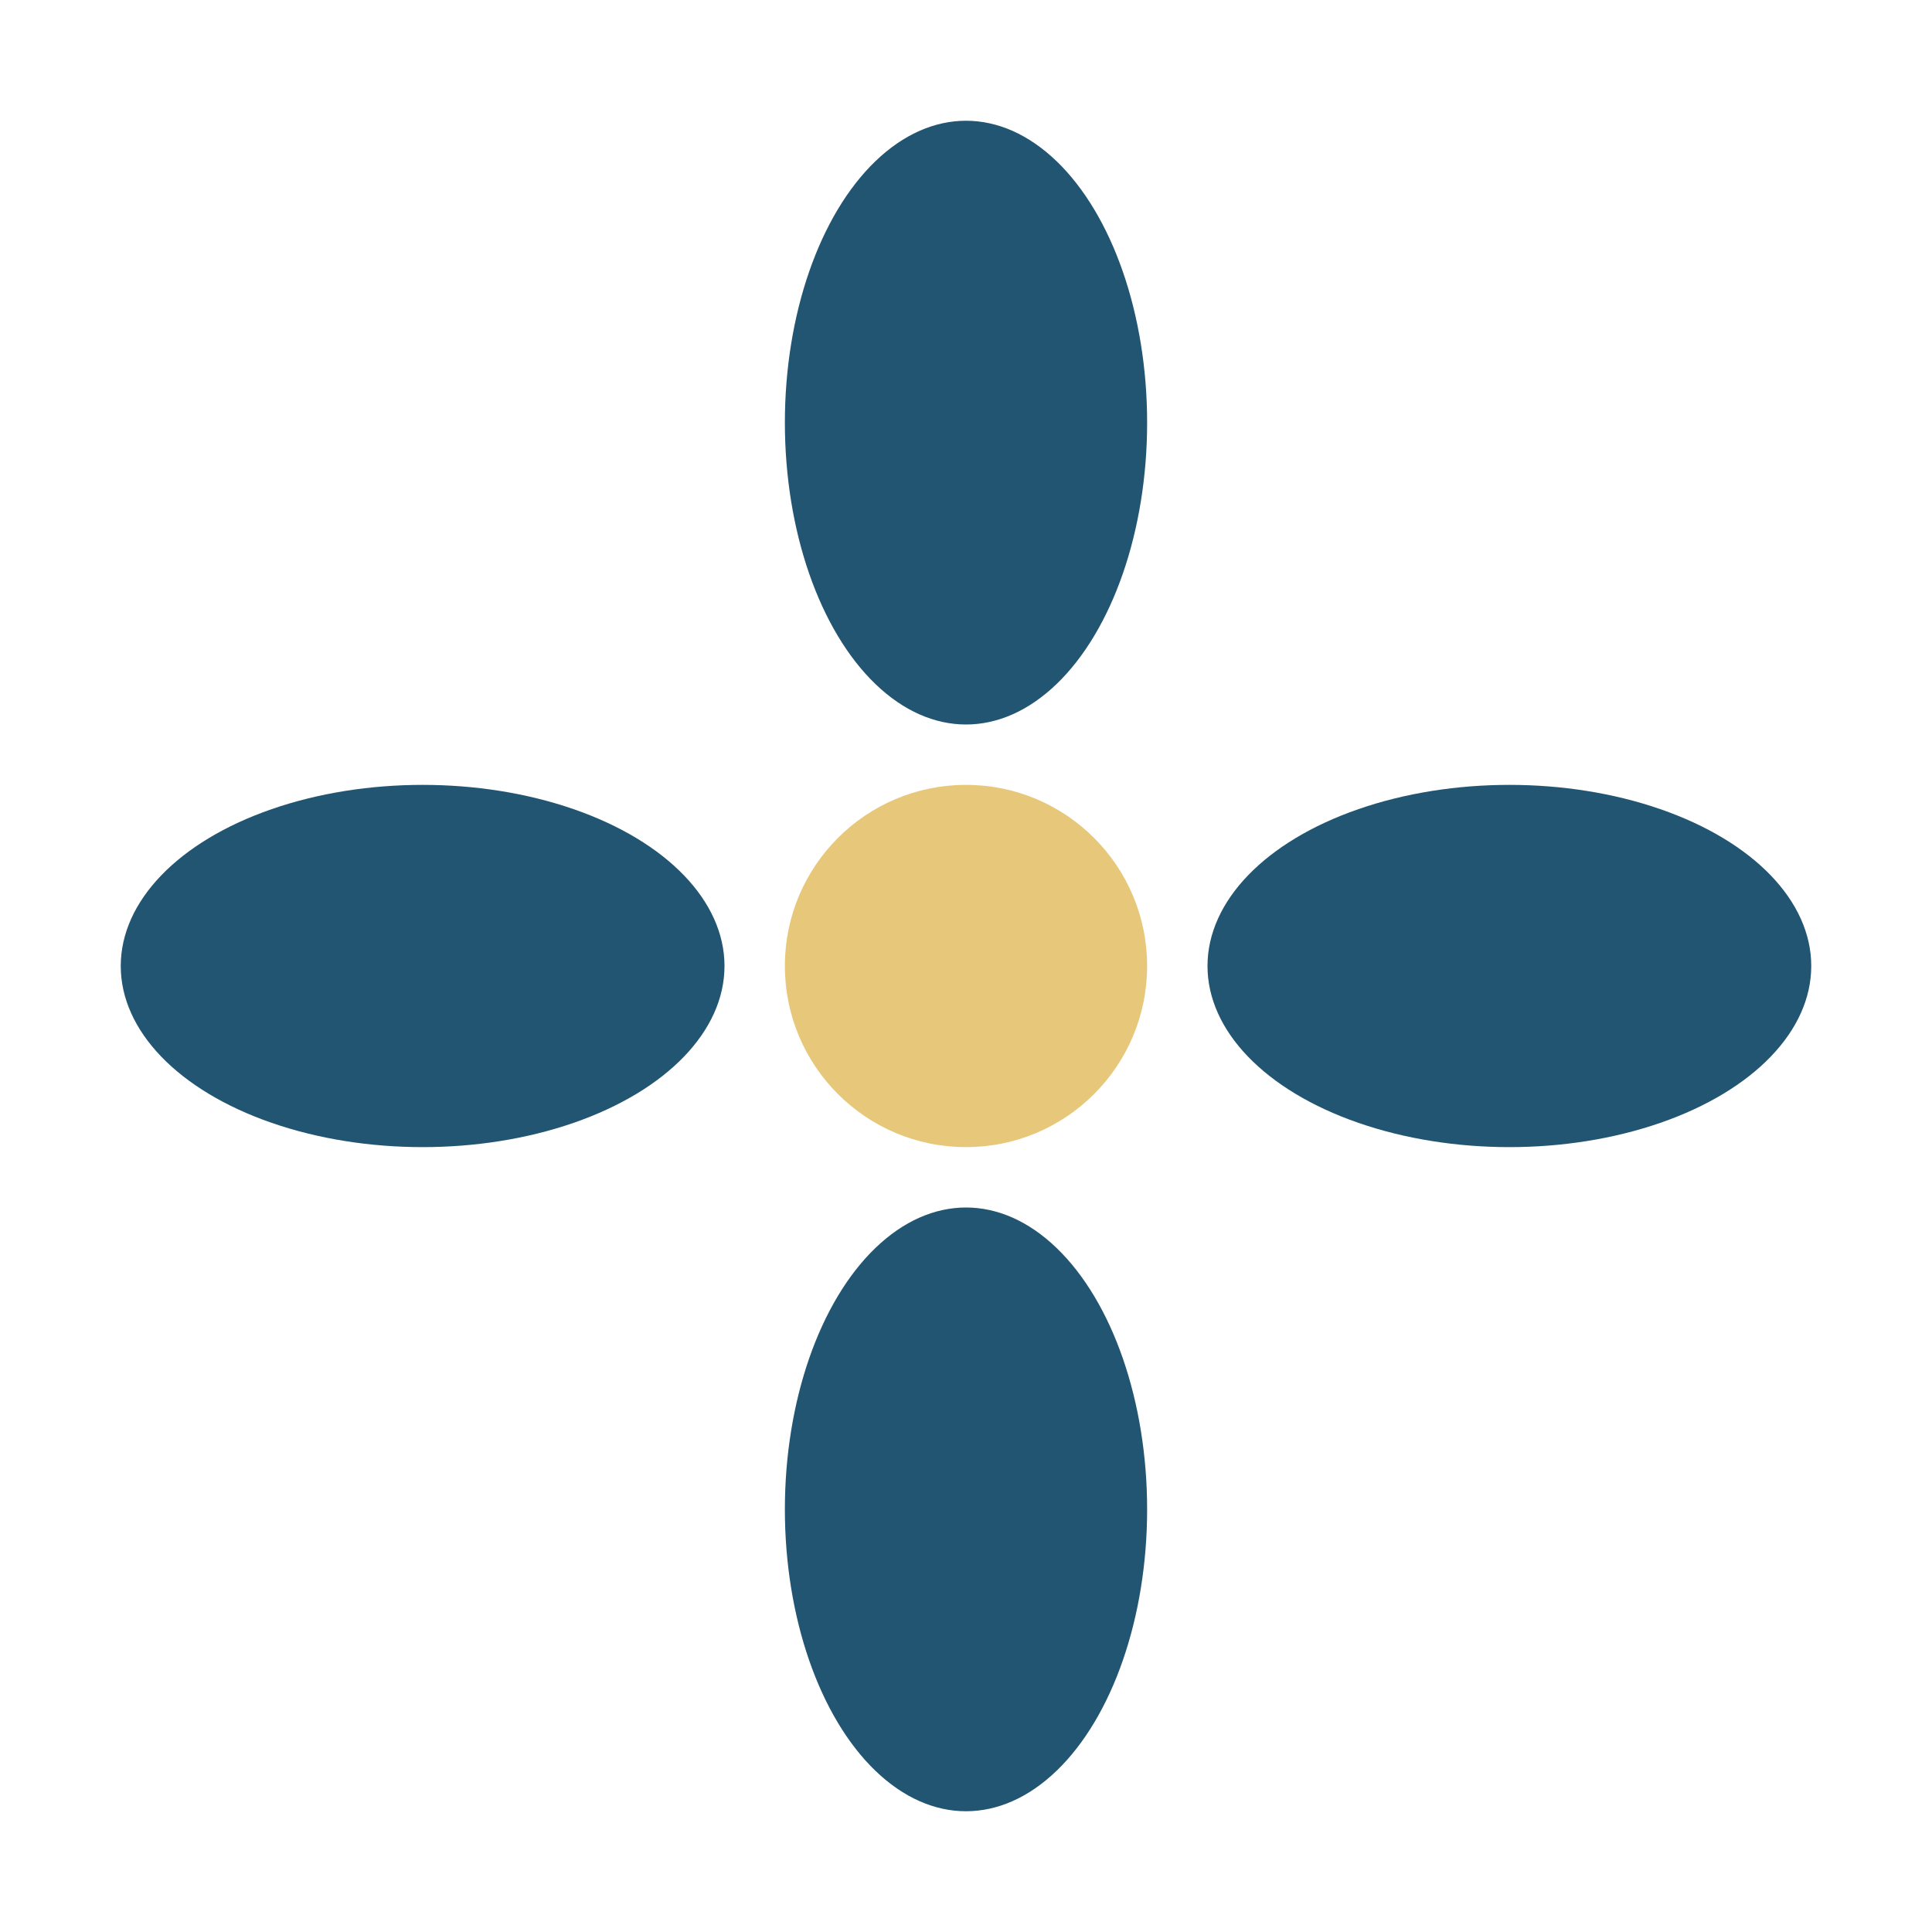 <?xml version="1.0" encoding="UTF-8"?>
<svg xmlns="http://www.w3.org/2000/svg" width="32" height="32" viewBox="0 0 32 32"><circle cx="16" cy="16" r="3" fill="#E7C87A"/><g fill="#215572"><ellipse cx="16" cy="7" rx="3" ry="5"/><ellipse cx="16" cy="25" rx="3" ry="5"/><ellipse cx="7" cy="16" rx="5" ry="3"/><ellipse cx="25" cy="16" rx="5" ry="3"/></g></svg>